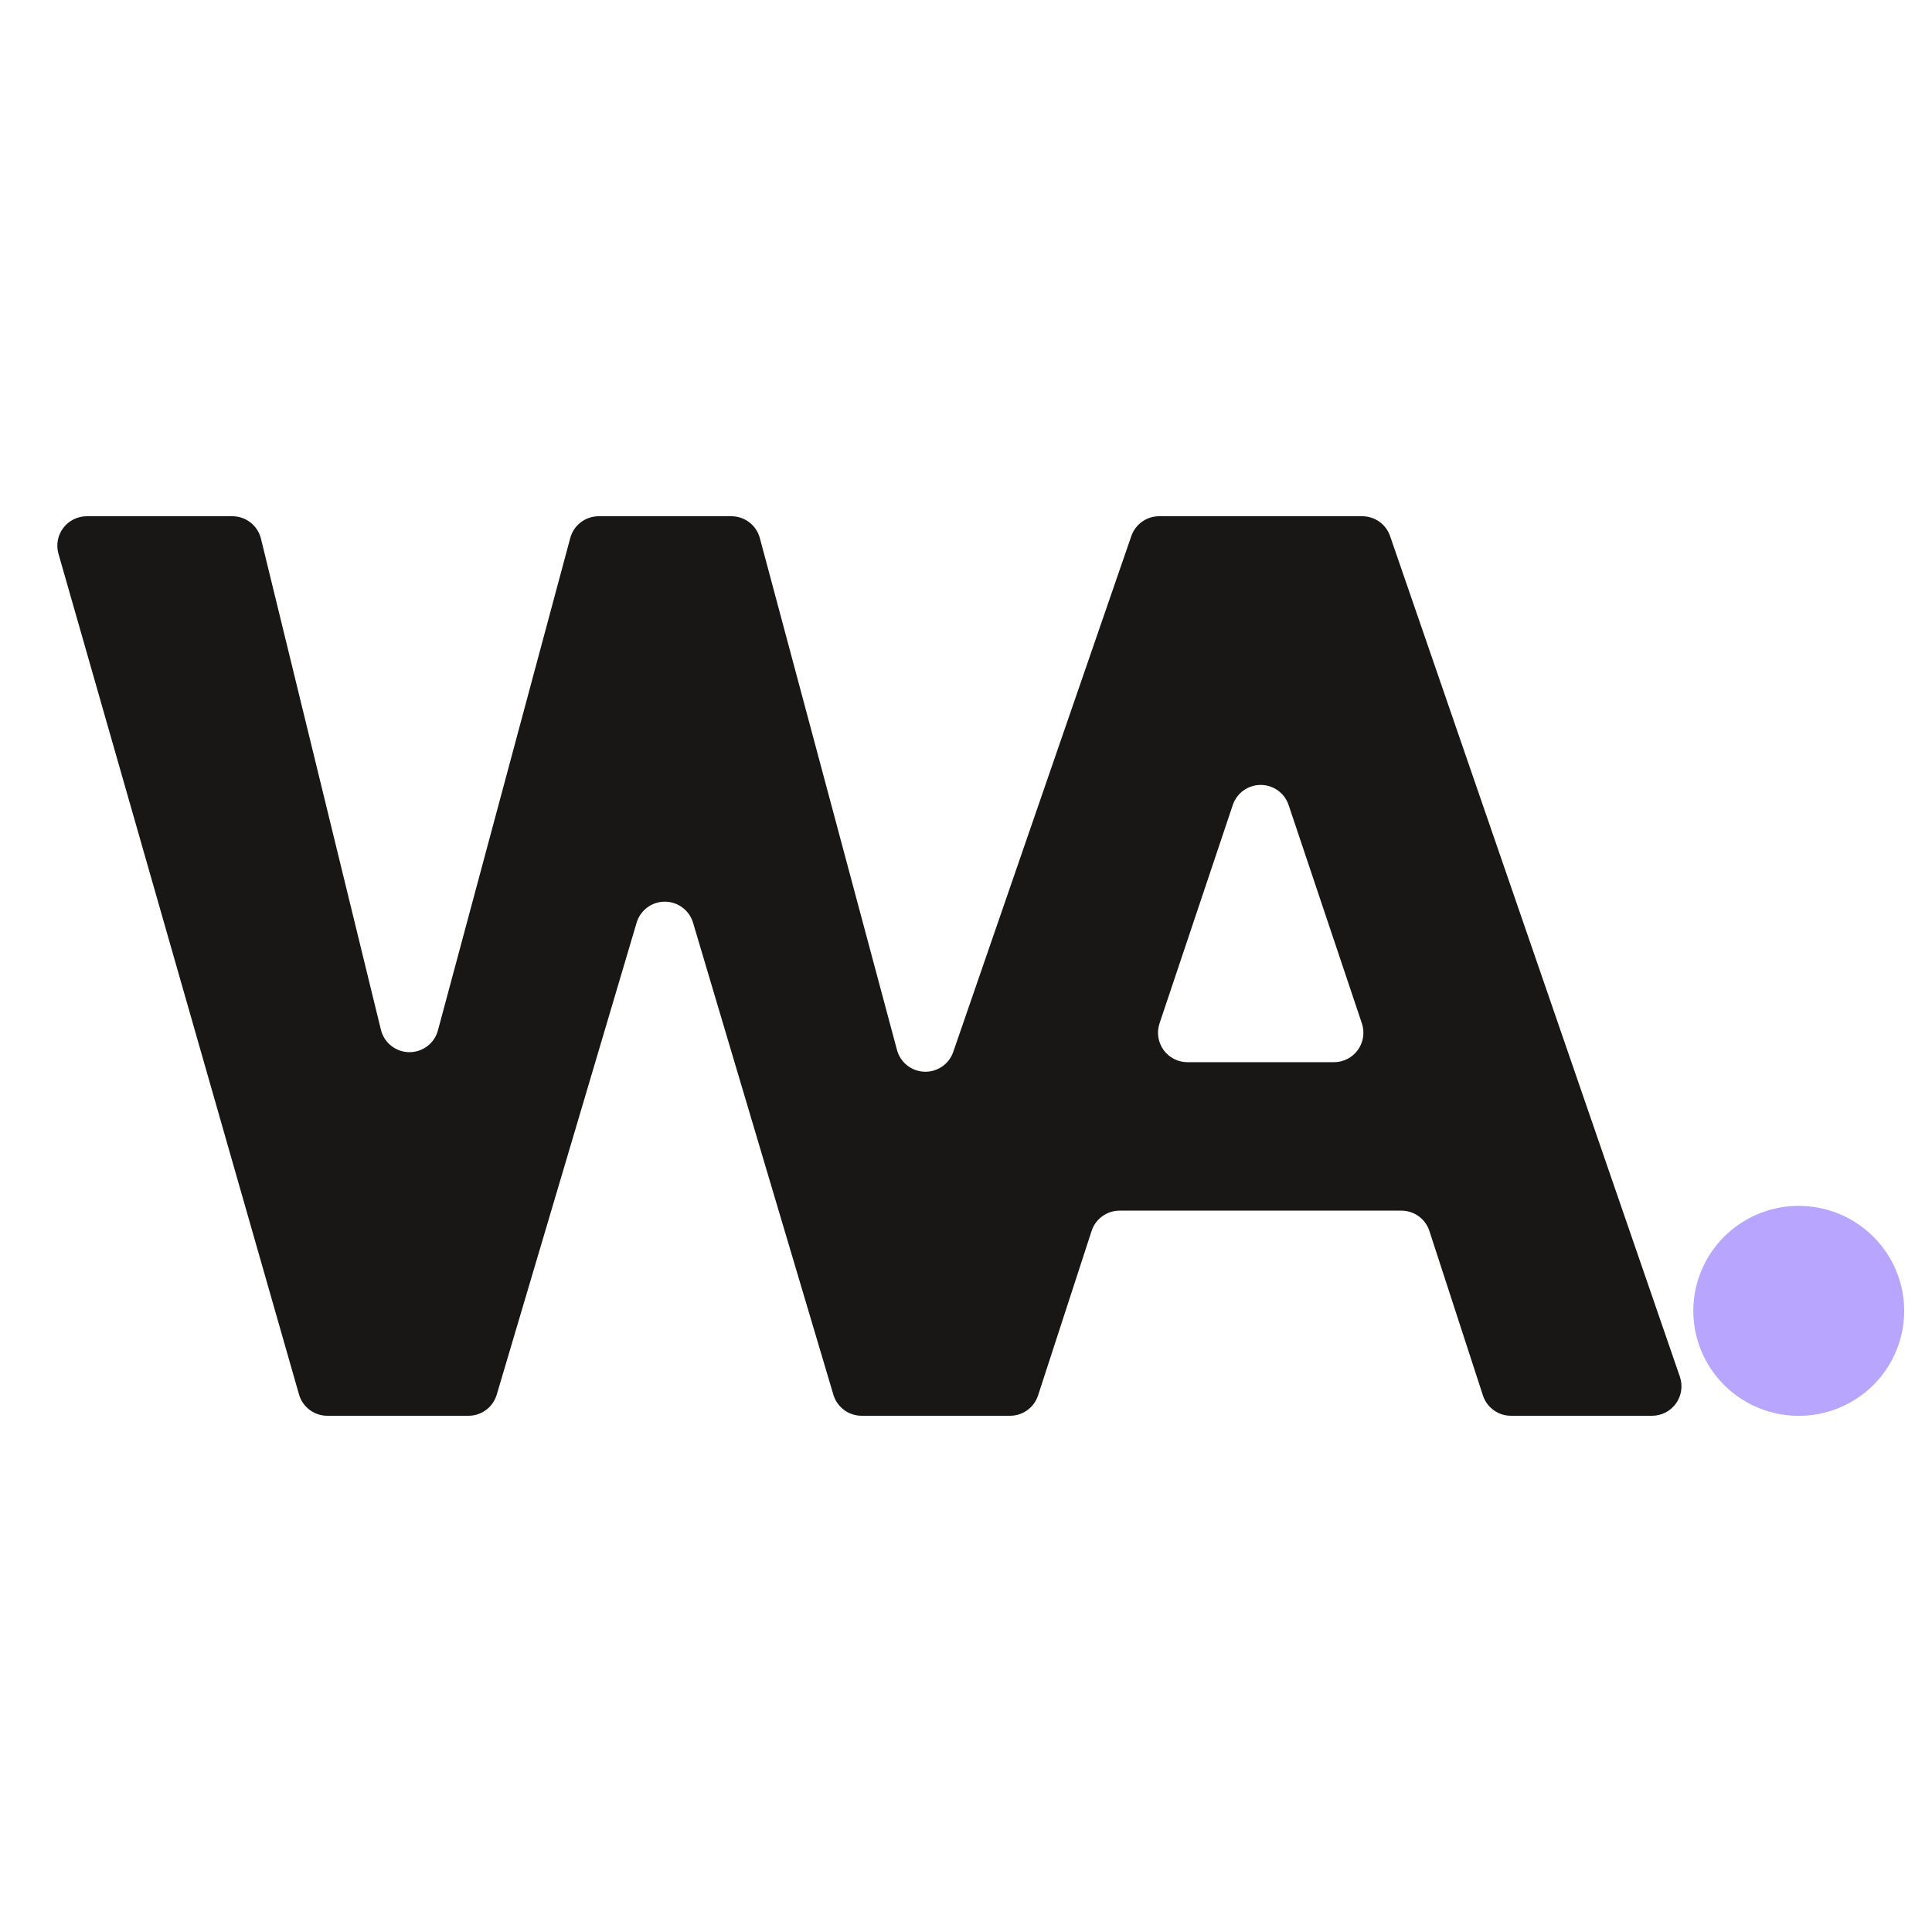 <?xml version="1.0" encoding="UTF-8" standalone="no"?>
<!-- Created with Inkscape (http://www.inkscape.org/) -->

<svg
   width="300"
   height="300"
   viewBox="0 0 300 300"
   version="1.1"
   id="svg5"
   inkscape:version="1.2.2 (1:1.2.2+202305151915+b0a8486541)"
   xmlns:inkscape="http://www.inkscape.org/namespaces/inkscape"
   xmlns:sodipodi="http://sodipodi.sourceforge.net/DTD/sodipodi-0.dtd"
   xmlns="http://www.w3.org/2000/svg"
   xmlns:svg="http://www.w3.org/2000/svg"
   xmlns:serif="http://www.serif.com/">
  <sodipodi:namedview
     id="namedview7"
     pagecolor="#ffffff"
     bordercolor="#000000"
     borderopacity="0.25"
     inkscape:showpageshadow="false"
     inkscape:pageopacity="0.0"
     inkscape:pagecheckerboard="0"
     inkscape:deskcolor="#d1d1d1"
     inkscape:document-units="px"
     showgrid="false" />
  <defs
     id="defs2" />
  <g
     inkscape:label="Layer 1"
     inkscape:groupmode="layer"
     id="layer1">
    <path
       id="path1680"
       serif:id="BLACK BEAUTY"
       d="m 129.407,216.569 c 0.577,1.939 2.359,3.269 4.383,3.269 h 23.052 c 1.98,0 3.735,-1.274 4.348,-3.157 1.985,-6.099 6.326,-19.437 8.311,-25.536 0.612,-1.882 2.368,-3.157 4.347,-3.157 h 43.761 c 1.979,0 3.734,1.275 4.347,3.157 1.985,6.099 6.326,19.437 8.311,25.536 0.613,1.883 2.368,3.157 4.348,3.157 h 21.913 c 1.477,0 2.864,-0.714 3.722,-1.918 0.858,-1.203 1.082,-2.747 0.6,-4.144 -8.315,-24.121 -38.899,-112.839 -44.998,-130.533 -0.635,-1.844 -2.371,-3.082 -4.322,-3.082 h -31.538 c -1.95,0 -3.685,1.237 -4.321,3.08 -4.18,12.109 -19.646,56.909 -27.652,80.099 -0.655,1.9 -2.475,3.148 -4.483,3.077 -2.008,-0.071 -3.735,-1.444 -4.255,-3.385 -6.184,-23.082 -17.949,-66.994 -21.294,-79.481 -0.536,-1.999 -2.347,-3.389 -4.417,-3.389 H 92.964 c -2.068,0 -3.879,1.388 -4.416,3.385 -3.216,11.969 -14.2,52.838 -20.545,76.449 -0.542,2.016 -2.38,3.409 -4.468,3.385 -2.088,-0.024 -3.894,-1.459 -4.389,-3.487 C 53.391,136.335 43.473,95.729 40.523,83.649 40.023,81.602 38.188,80.162 36.081,80.162 H 13.475 c -1.435,0 -2.787,0.674 -3.651,1.82 -0.864,1.145 -1.14,2.63 -0.745,4.01 6.775,23.676 32.119,112.249 37.35,130.533 0.562,1.961 2.356,3.314 4.396,3.314 h 21.921 c 2.024,0 3.808,-1.332 4.384,-3.272 3.445,-11.622 15.23,-51.383 21.721,-73.283 0.574,-1.941 2.358,-3.272 4.381,-3.272 2.024,-9.2e-4 3.807,1.329 4.385,3.269 6.512,21.902 18.336,61.673 21.79,73.29 z m 54.979,-51.633 c -1.471,0 -2.852,-0.708 -3.711,-1.902 -0.859,-1.194 -1.091,-2.728 -0.623,-4.123 2.753,-8.208 7.753,-23.115 11.373,-33.91 0.625,-1.863 2.37,-3.118 4.335,-3.118 1.964,0 3.709,1.255 4.334,3.117 3.622,10.795 8.624,25.702 11.379,33.91 0.468,1.395 0.236,2.929 -0.623,4.124 -0.859,1.194 -2.24,1.902 -3.711,1.902 z"
       style="clip-rule:evenodd;display:inline;fill:#181716;fill-opacity:1;fill-rule:nonzero;stroke-width:0.918;stroke-linejoin:round;stroke-miterlimit:2"
       sodipodi:nodetypes="cssccssccsscccssccsccssccsccsscccssccsccscccscccss" />
    <path
       id="path1796"
       style="clip-rule:evenodd;display:inline;vector-effect:none;fill:#b8a5fd;fill-opacity:1;fill-rule:evenodd;stroke-width:1.02;stroke-linejoin:round;stroke-miterlimit:4;stop-color:#000000"
       d="m 295.678,203.55 a 16.368,16.3 0 0 1 -16.348,16.3 16.368,16.3 0 0 1 -16.388,-16.26 16.368,16.3 0 0 1 16.307,-16.341 16.368,16.3 0 0 1 16.429,16.22"
       inkscape:export-filename="logo.svg"
       inkscape:export-xdpi="72"
       inkscape:export-ydpi="72" />
  </g>
</svg>
